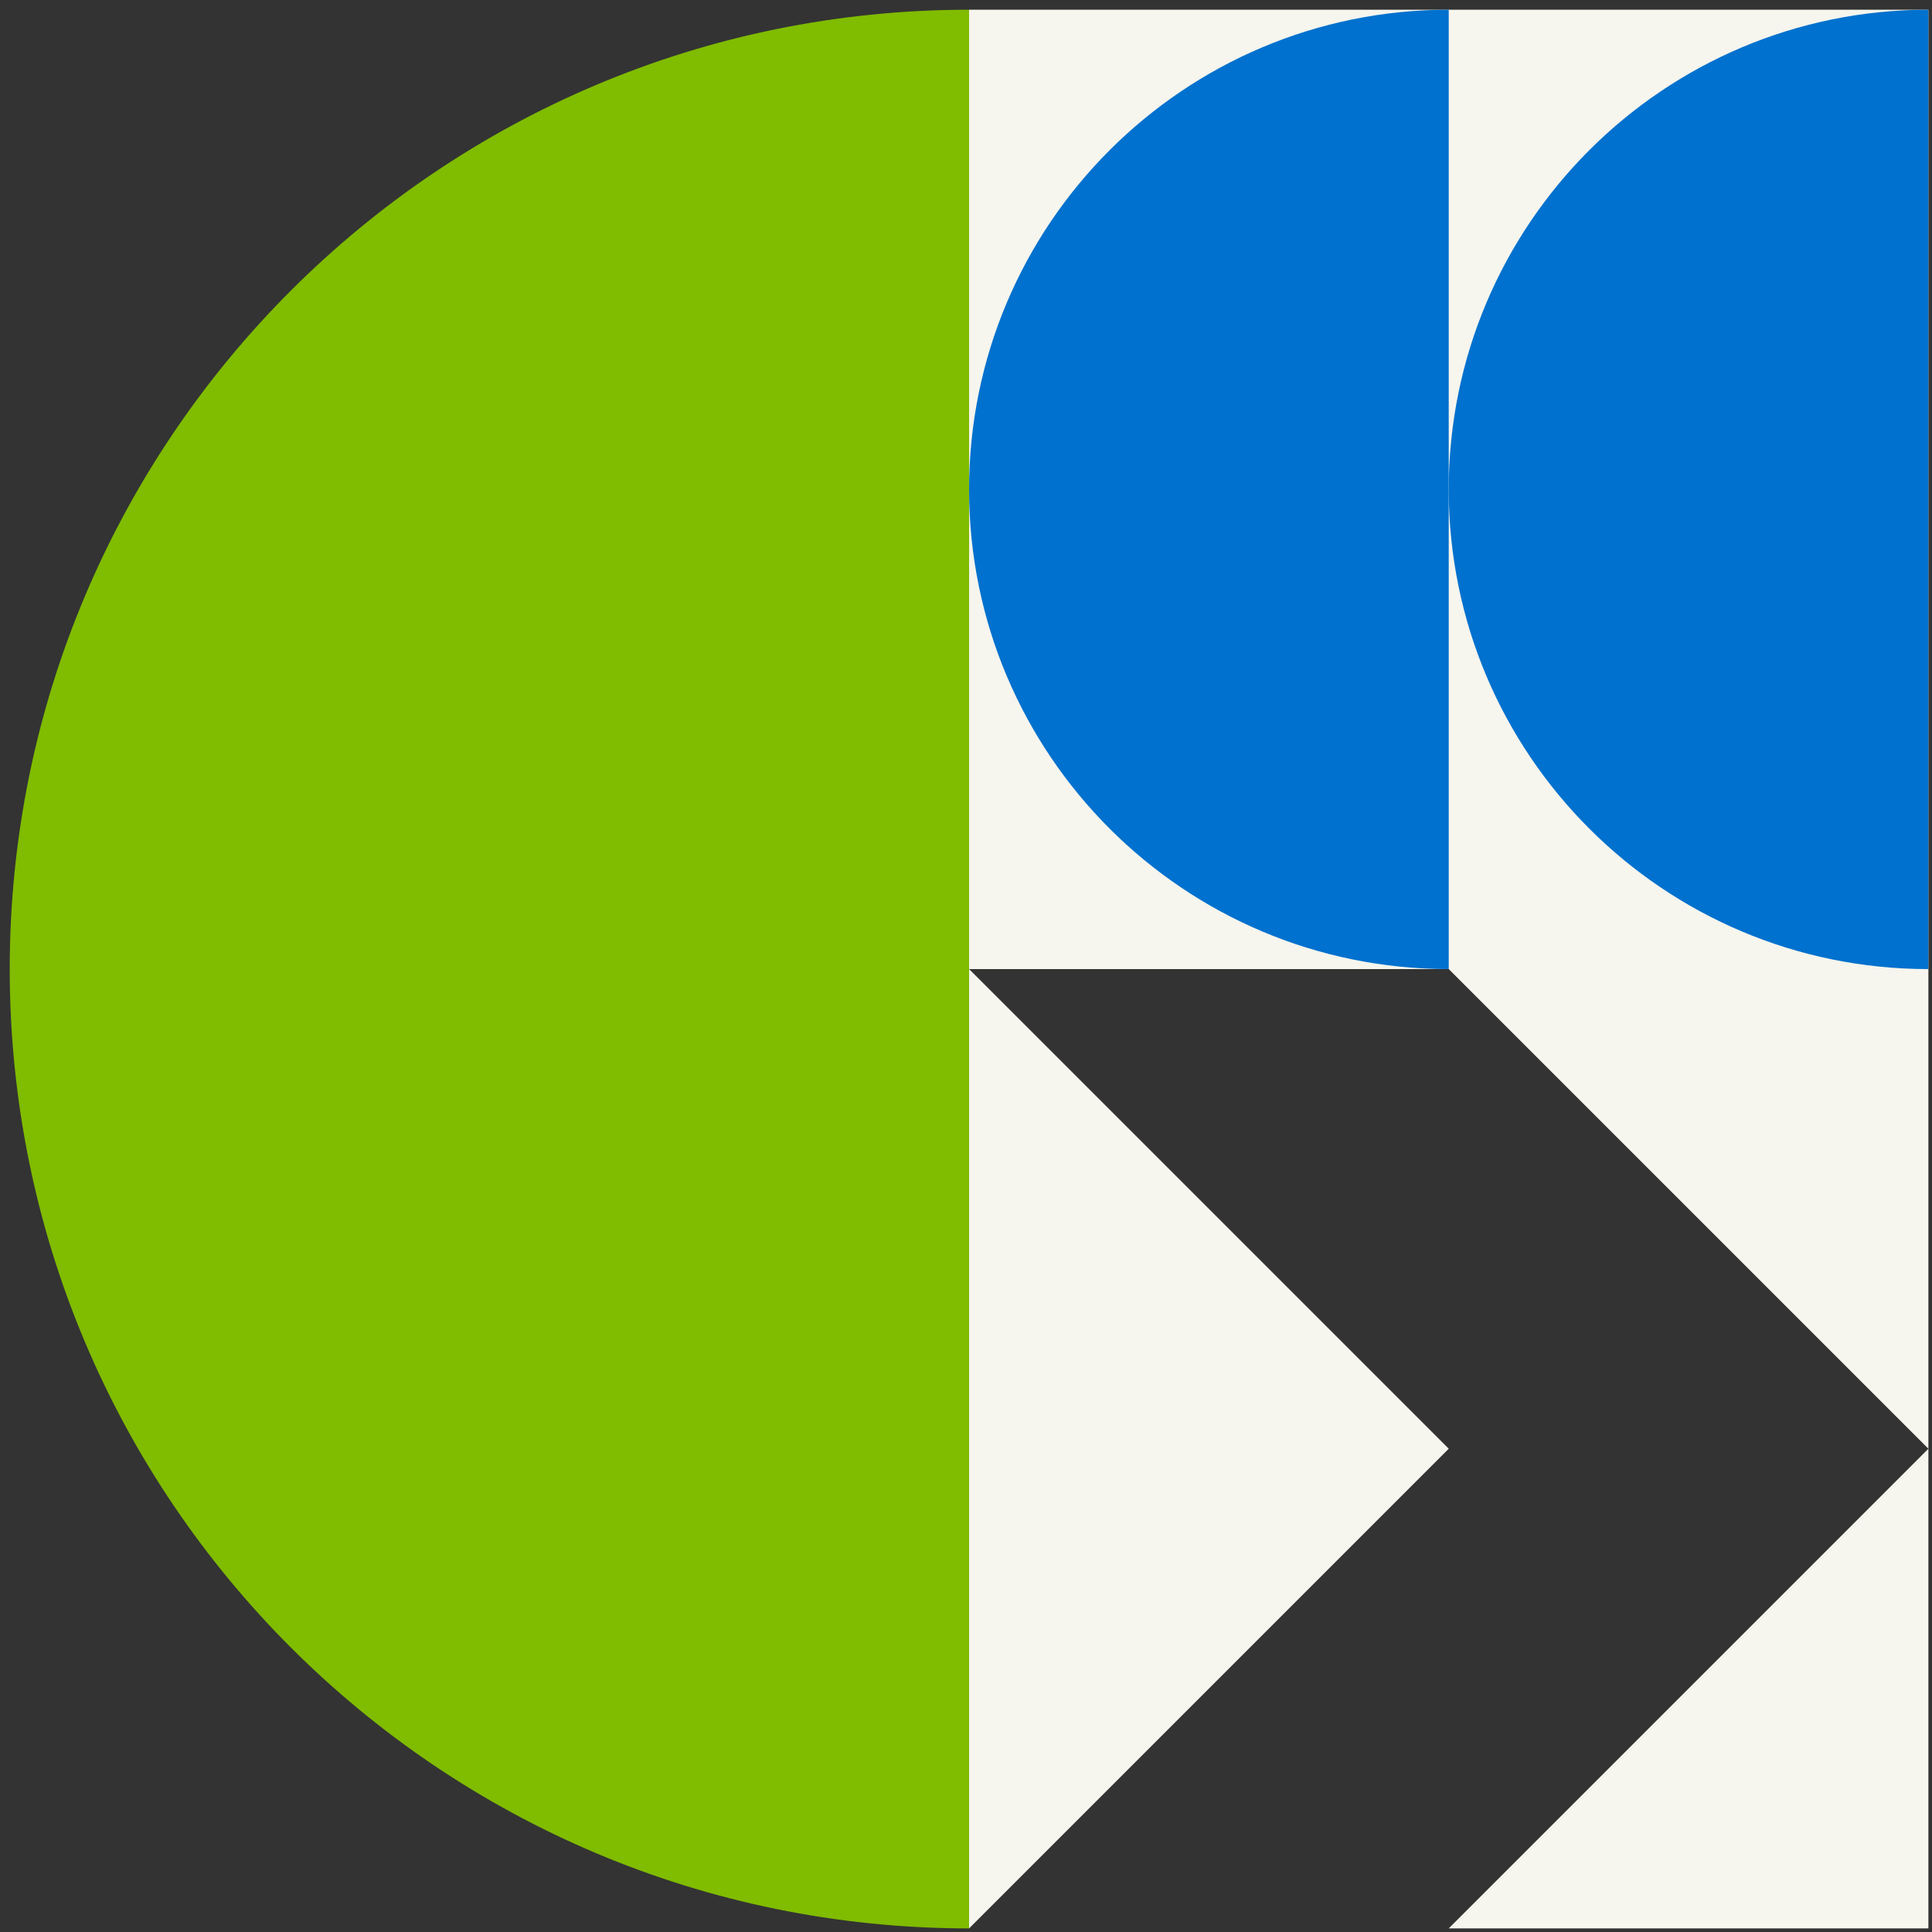 <svg width="145" height="145" viewBox="0 0 145 145" fill="none" xmlns="http://www.w3.org/2000/svg">
<rect x="0" y="0" width="145" height="145" fill="#333333" stroke="none"/>
<path d="M108.73 72.731L144.73 108.73V72.731H108.73Z" fill="#F6F5EE"/>
<path d="M108.73 144.73L144.73 108.73V144.73H108.73Z" fill="#F6F5EE"/>
<path d="M72.731 144.73L108.73 108.73L72.731 72.731V144.73Z" fill="#F6F5EE"/>
<path d="M0.73 72.731C0.73 112.49 32.971 144.73 72.731 144.73V0.73C32.971 0.73 0.73 32.971 0.73 72.731Z" fill="#80BC00"/>
<path d="M144.73 0.73H72.731V72.731H144.73V0.73Z" fill="#F6F5EE"/>
<path d="M72.731 36.73C72.731 56.611 88.85 72.731 108.73 72.731V0.73C88.85 0.73 72.731 16.851 72.731 36.73Z" fill="#0071CE"/>
<path d="M108.73 36.73C108.73 56.611 124.85 72.731 144.73 72.731V0.73C124.85 0.73 108.73 16.851 108.73 36.73Z" fill="#0071CE"/>
</svg>
